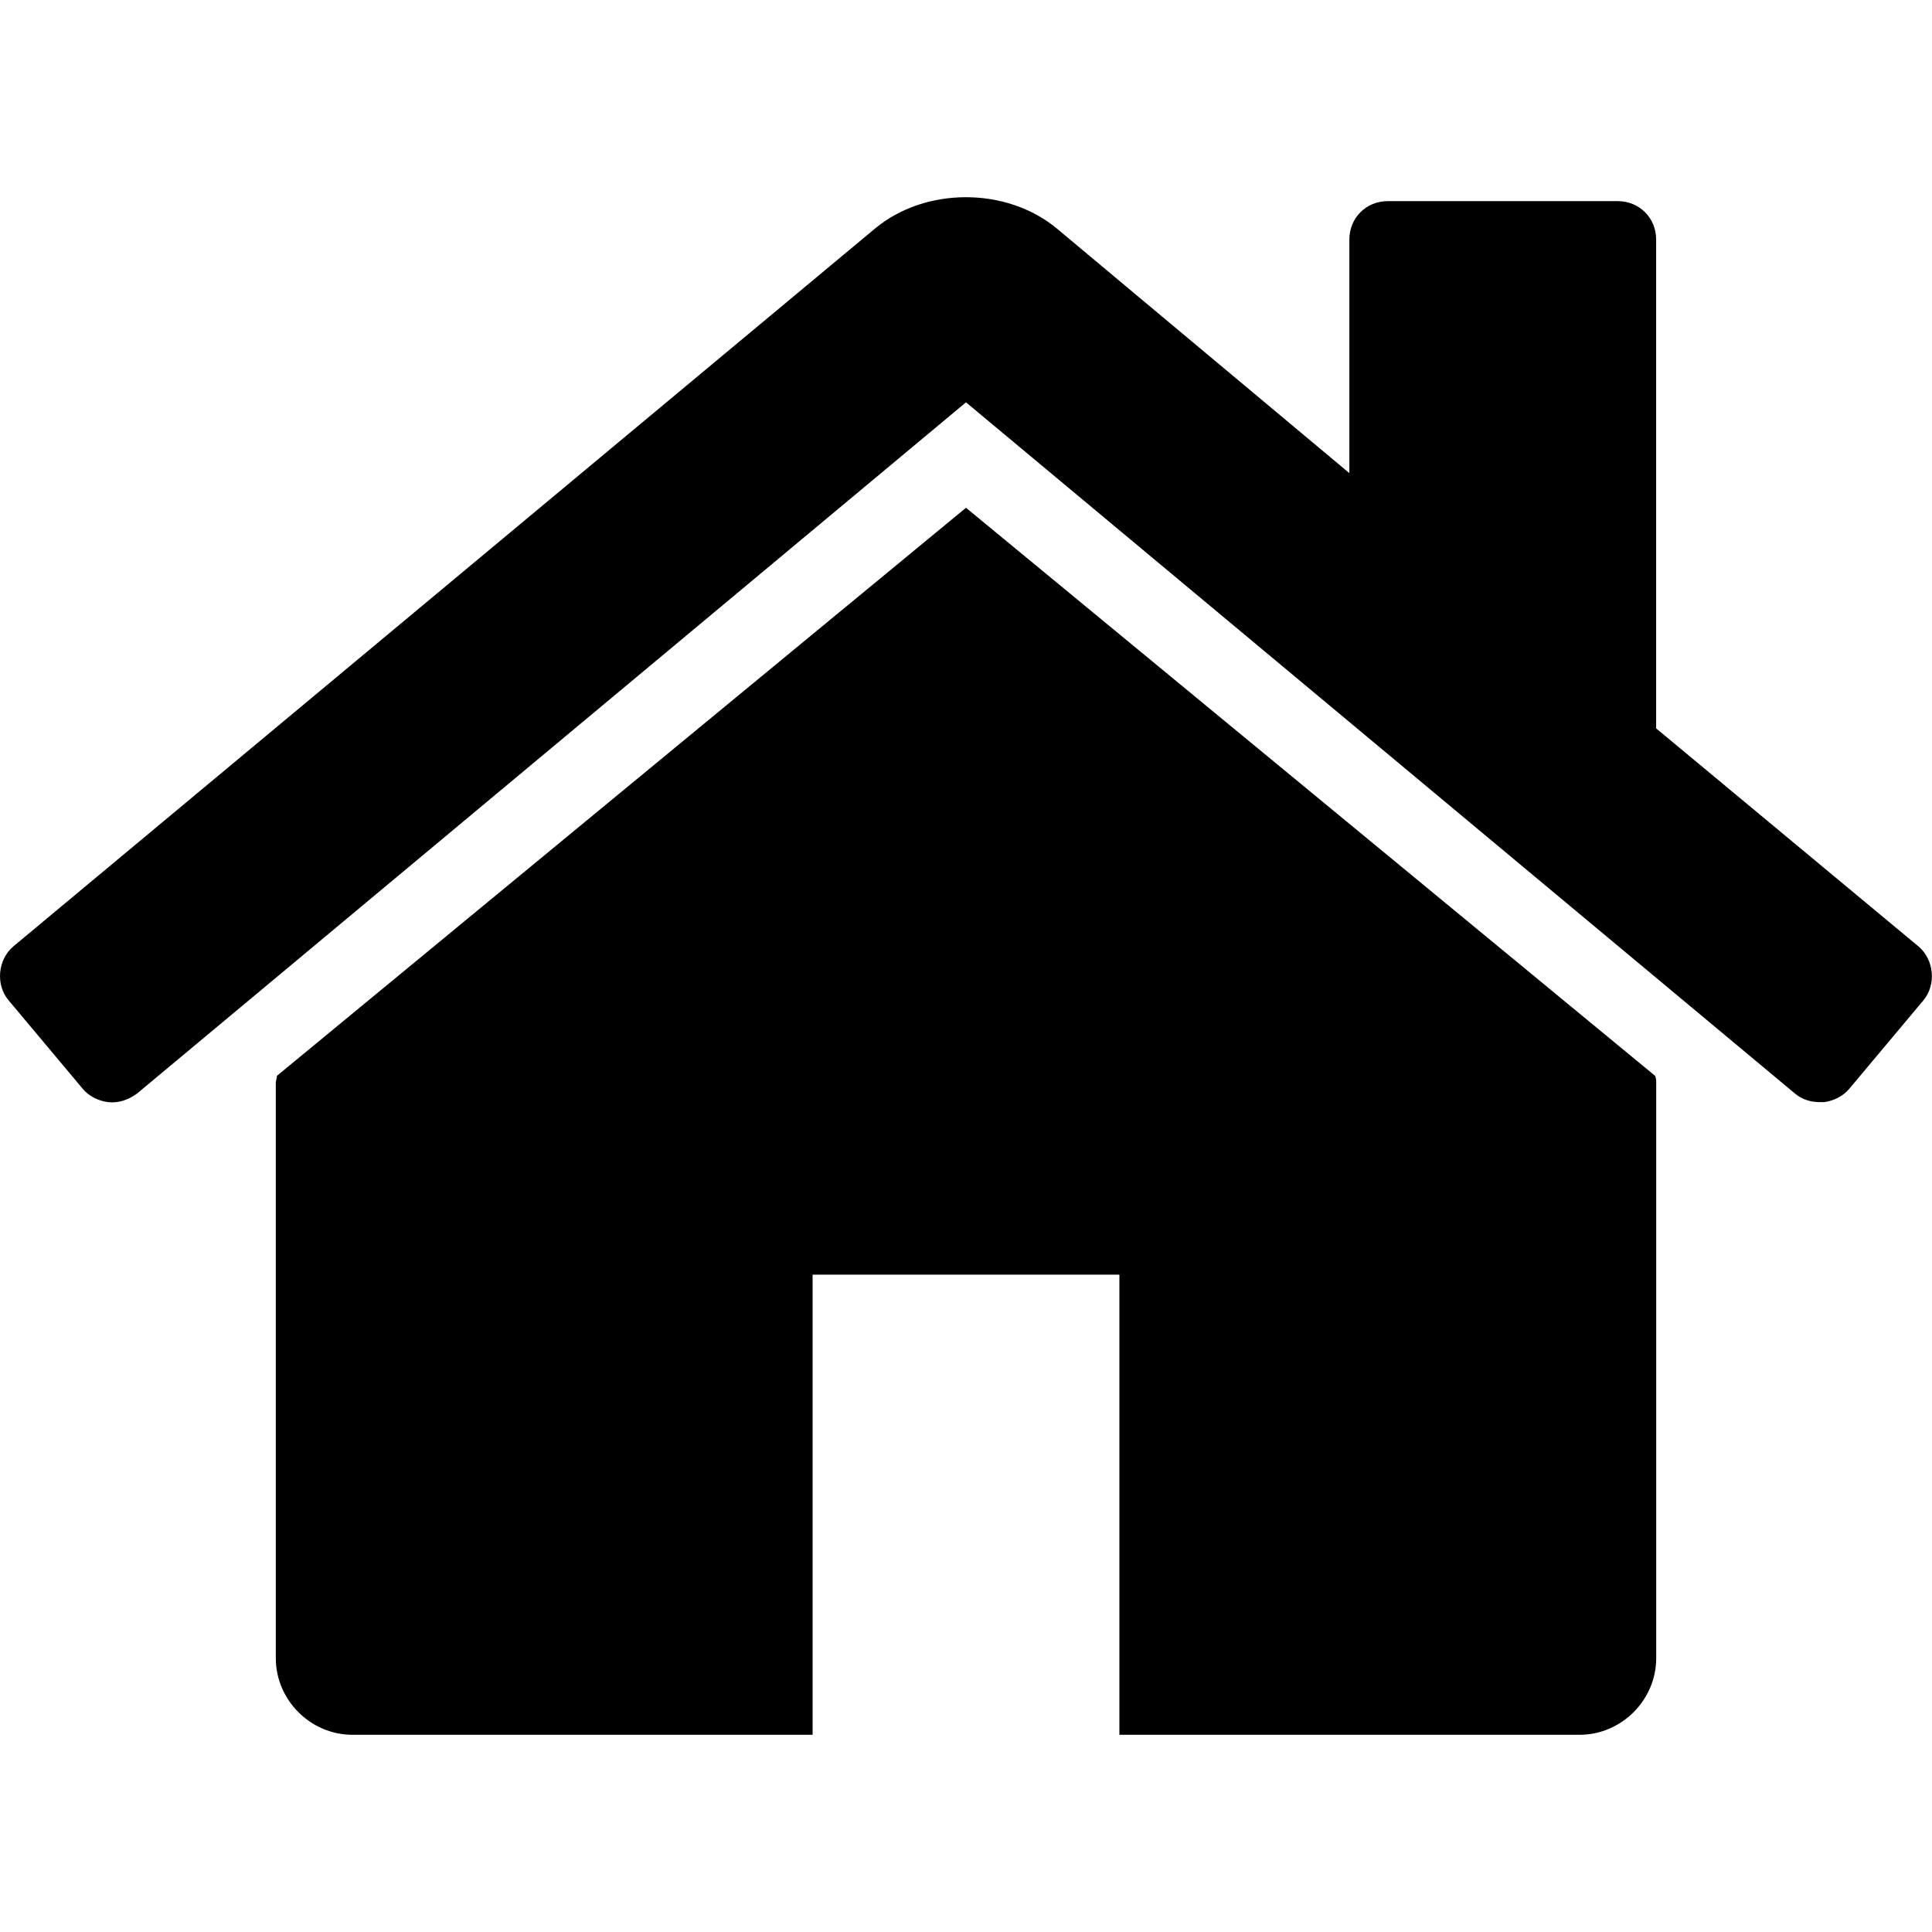 <!-- Generated by IcoMoon.io -->
<svg version="1.1" xmlns="http://www.w3.org/2000/svg" width="32" height="32" viewBox="0 0 28 28">
<title>home</title>
<path d="M24.003 15.695v8.336c0 0.608-0.504 1.111-1.111 1.111h-6.669v-6.669h-4.446v6.669h-6.669c-0.608 0-1.111-0.504-1.111-1.111v-8.336c0-0.035 0.017-0.069 0.017-0.104l9.986-8.232 9.986 8.232c0.017 0.035 0.017 0.069 0.017 0.104zM27.876 14.497l-1.077 1.285c-0.087 0.104-0.226 0.174-0.365 0.191h-0.052c-0.139 0-0.26-0.035-0.365-0.122l-12.017-10.020-12.017 10.020c-0.122 0.087-0.26 0.139-0.417 0.122-0.139-0.017-0.278-0.087-0.365-0.191l-1.077-1.285c-0.191-0.226-0.156-0.59 0.069-0.781l12.486-10.402c0.729-0.608 1.91-0.608 2.64 0l4.237 3.543v-3.386c0-0.313 0.243-0.556 0.556-0.556h3.334c0.313 0 0.556 0.243 0.556 0.556v7.085l3.803 3.161c0.226 0.191 0.26 0.556 0.069 0.781z"></path>
</svg>
